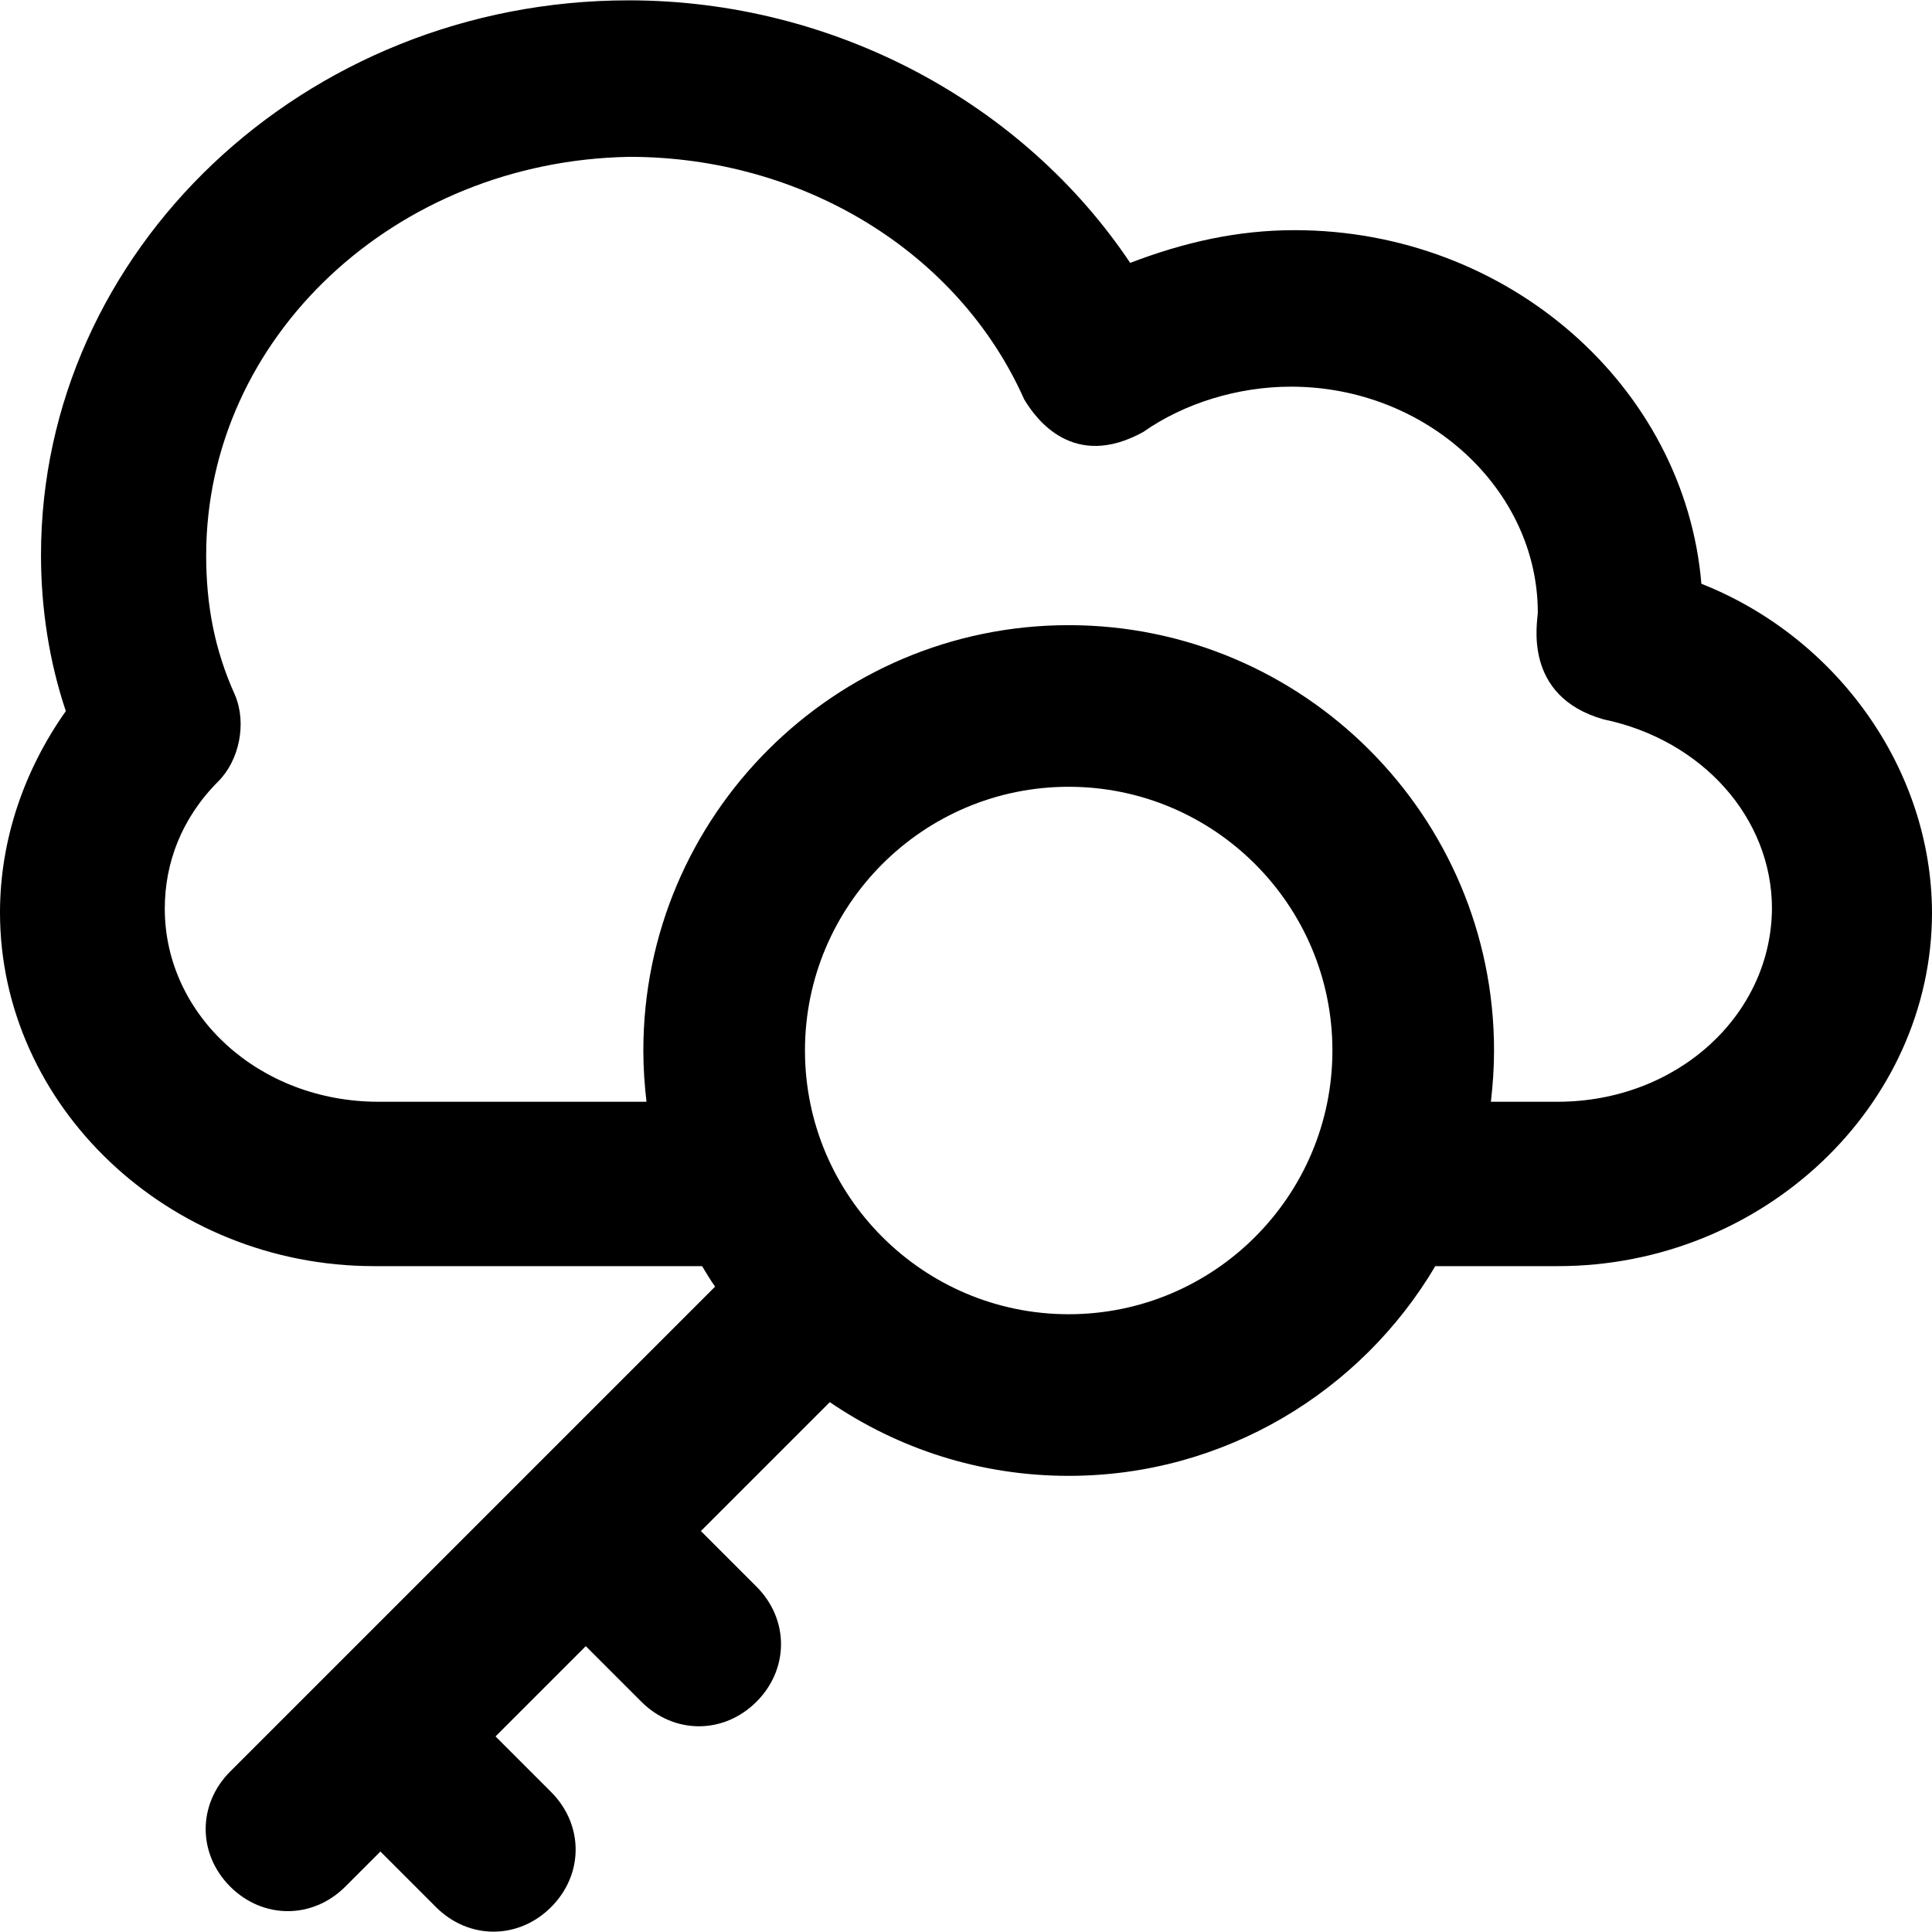 <?xml version="1.0" encoding="iso-8859-1"?>
<!-- Generator: Adobe Illustrator 19.0.0, SVG Export Plug-In . SVG Version: 6.00 Build 0)  -->
<svg version="1.1" id="Capa_1" xmlns="http://www.w3.org/2000/svg" xmlns:xlink="http://www.w3.org/1999/xlink" x="0px" y="0px"
	 viewBox="0 0 490.1 490.1" style="enable-background:new 0 0 490.1 490.1;" xml:space="preserve">
<g>
	<path d="M431.6,148.087c-4.2-50-49-89.7-103.2-89.7c-14.6,0-28.1,3.1-41.7,8.3c-27.1-40.5-75.1-66.6-127.2-66.6
		c-82.4,0-149.1,63.6-149.1,140.7c0,13.6,2.1,27.1,6.3,39.6c-10.4,14.7-16.7,32.4-16.7,51.1c0,49,42.7,89.7,94.9,89.7h83.2
		c1.1,1.8,2.1,3.5,3.3,5.2l-123,123c-8.3,8.3-8.3,20.9,0,29.2c8.3,8.3,20.9,8.3,29.2,0l8.9-8.9l14.1,14.1c8.3,8.3,20.9,8.3,29.2,0
		s8.3-20.9,0-29.2l-14.1-14.1l22.9-22.9l14.1,14.1c8.3,8.3,20.9,8.3,29.2,0s8.3-20.9,0-29.2l-14.1-14.1l32.7-32.7
		c17.3,11.8,38.1,18.7,60.6,18.7c39.5,0,74.2-21.4,93-53.2h31.1c52.1,0,94.9-40.7,94.9-89.7C490,195.087,466,161.688,431.6,148.087z
		 M271.1,333.387c-36.9,0-66.9-30-66.9-66.9s30-66.9,66.9-66.9s66.9,30,66.9,66.9S308,333.387,271.1,333.387z M395.1,279.487h-16.9
		c0.5-4.3,0.8-8.6,0.8-13c0-59.5-48.4-107.9-107.9-107.9s-107.9,48.4-107.9,107.9c0,4.4,0.3,8.8,0.8,13H96
		c-30.2,0-54.2-21.9-54.2-49c0-11.5,4.2-22.9,13.6-32.3c5.2-5.2,7.3-14.6,4.2-21.9c-5.2-11.5-7.3-22.9-7.3-35.4
		c0-55.3,48-100.1,107.4-101.1c43.8,0,83.4,24,100.1,61.5c3.1,5.2,12.6,18,30.2,8.3c10.4-7.3,24-11.5,37.5-11.5
		c34.4,0,62.6,26.1,62.6,57.3c0,2.1-4.1,21.2,16.7,27.1c25,5.2,42.7,25,42.7,48C449.3,257.587,425.4,279.487,395.1,279.487z"/>
</g>
<g>
</g>
<g>
</g>
<g>
</g>
<g>
</g>
<g>
</g>
<g>
</g>
<g>
</g>
<g>
</g>
<g>
</g>
<g>
</g>
<g>
</g>
<g>
</g>
<g>
</g>
<g>
</g>
<g>
</g>
</svg>
